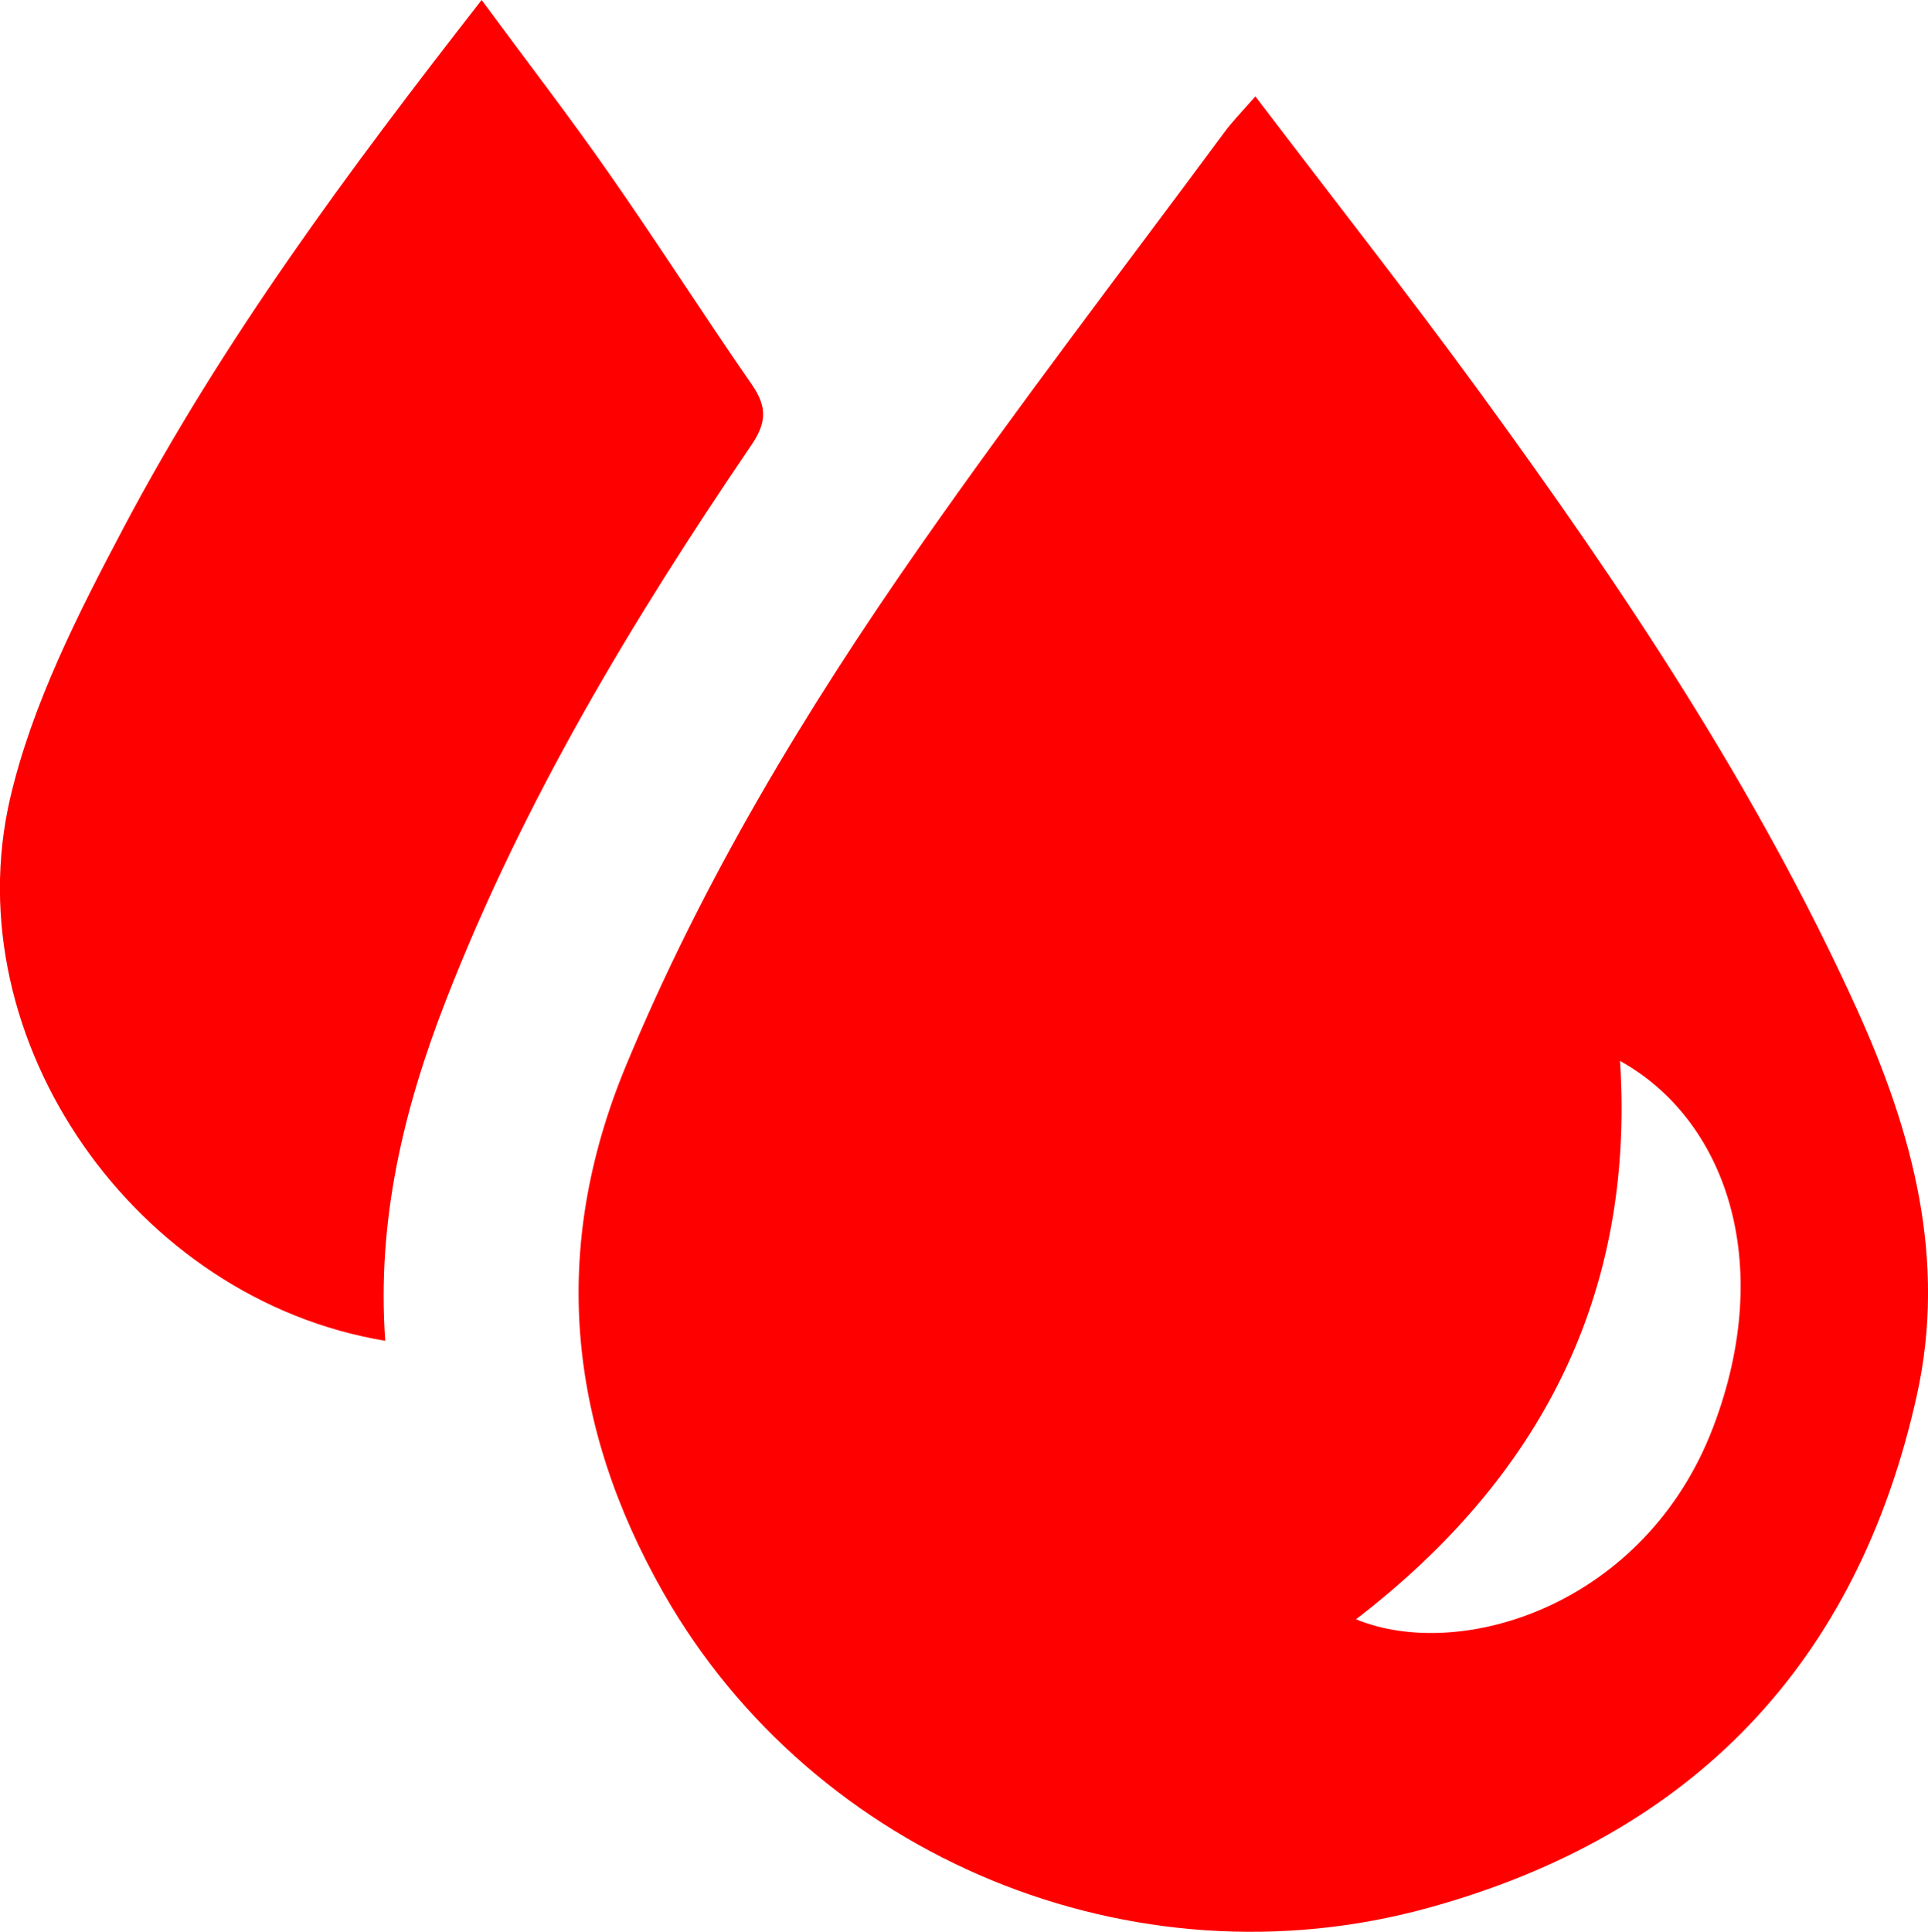 <?xml version="1.0" encoding="UTF-8"?>
<svg id="Capa_2" data-name="Capa 2" xmlns="http://www.w3.org/2000/svg" viewBox="0 0 89.83 90">
  <defs>
    <style>
      .cls-1 {
        fill: red;
      }
    </style>
  </defs>
  <g id="Capa_1-2" data-name="Capa 1">
    <g>
      <path class="cls-1" d="M58.49,4.49c3.62,4.76,7.15,9.25,10.52,13.87,6.62,9.08,12.86,18.4,17.52,28.68,2.6,5.74,4.18,11.66,2.78,17.97-2.77,12.5-10.46,20.48-22.74,23.87-13.79,3.81-28.62-2.34-35.64-14.64-4.49-7.87-5.3-16.04-1.78-24.55,3.58-8.66,8.39-16.62,13.73-24.26,4.56-6.53,9.42-12.85,14.16-19.26,.36-.49,.79-.93,1.45-1.68Zm16.99,44.94c.7,10.9-3.71,19.41-12.3,26.01,4.88,2.01,13.48-.65,16.64-8.95,2.94-7.73,.53-14.37-4.34-17.06Z"/>
      <path class="cls-1" d="M17.97,62.47C6.29,60.55-2.13,48.45,.47,37.2c1.02-4.39,3.17-8.61,5.3-12.64C10.37,15.87,16.21,7.98,22.44,0c2.04,2.77,4.04,5.36,5.91,8.04,2.28,3.26,4.42,6.62,6.69,9.89,.71,1.03,.68,1.77-.04,2.82-5.56,8.17-10.63,16.61-14.23,25.87-1.97,5.06-3.22,10.26-2.82,15.85Z"/>
    </g>
  </g>
</svg>
